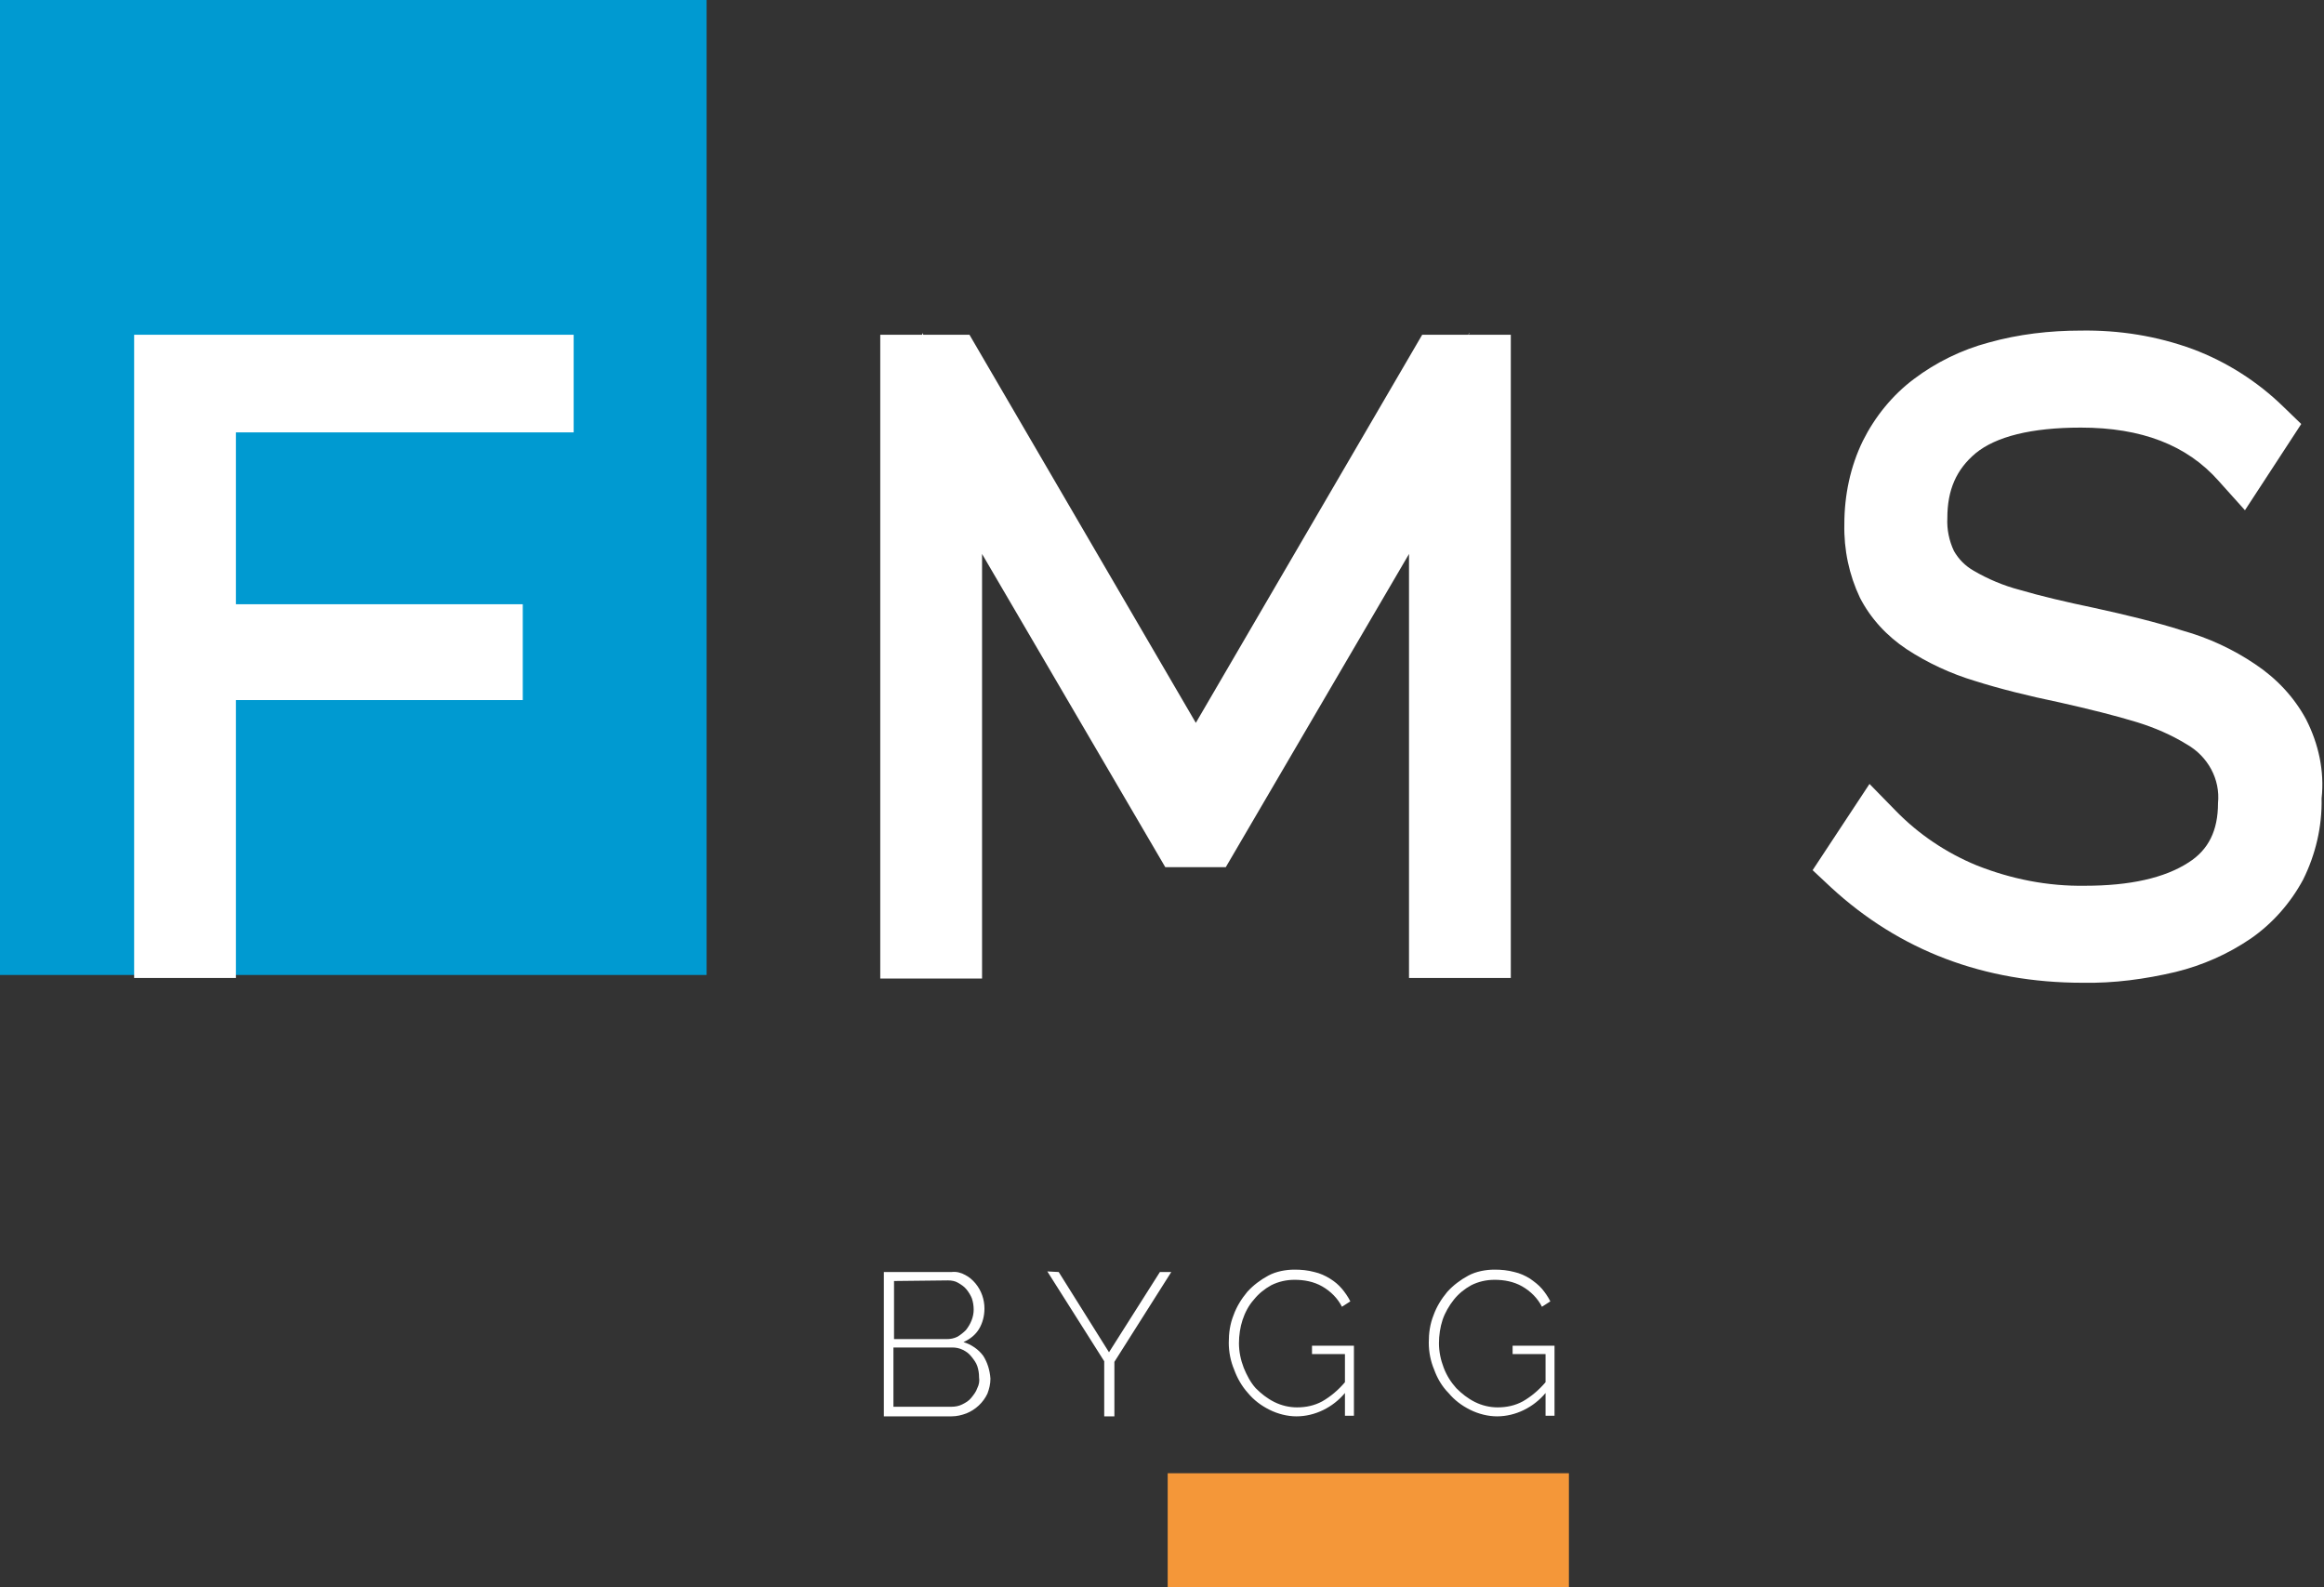 <?xml version="1.0" encoding="UTF-8"?> <!-- Generator: Adobe Illustrator 25.4.1, SVG Export Plug-In . SVG Version: 6.00 Build 0) --> <svg xmlns="http://www.w3.org/2000/svg" xmlns:xlink="http://www.w3.org/1999/xlink" version="1.1" id="Layer_1" x="0px" y="0px" viewBox="0 0 388.1 265" style="enable-background:new 0 0 388.1 265;" xml:space="preserve"><rect x="0" y="0" width="388.1" height="265" fill="#333333" stroke="none"/> <style type="text/css"> .st0{fill:#009AD1;} .st1{fill:#000100;} .st2{fill:#FFFFFF;} .st3{fill:#F49739;} </style> <rect class="st0" width="118" height="162.8"></rect> <polygon class="st1" points="34.4,158.3 34.4,111.9 82.3,111.9 82.3,105.9 34.4,105.9 34.4,67.2 90.9,67.2 90.9,60.9 27.4,60.9 27.4,158.3 "></polygon> <path class="st2" d="M22.4,163.3h17v-46.4h47.9v-16H39.4V72.2h56.4V55.9H22.4V163.3z M245.4,55.6l-0.2,0.3h-7.7l-37.8,64.8 l-37.8-64.8h-7.7l-0.2-0.3v0.3h-7v107.5h17V92.5l30.6,52.3h10.1l30.6-52.3v70.8h17V55.9h-7V55.6z M385.1,120.1 c-2-3.7-4.9-6.8-8.5-9.2c-3.7-2.5-7.8-4.4-12.1-5.6c-4.4-1.4-9.3-2.6-14.8-3.8c-4.8-1-9-2-12.4-3c-2.7-0.7-5.3-1.8-7.7-3.2 c-1.4-0.8-2.5-1.9-3.3-3.3c-0.8-1.7-1.2-3.6-1.1-5.5c0-4.7,1.5-8.1,4.7-10.8c3.4-2.8,9.3-4.3,17.6-4.3c10.1,0,17.7,2.9,23,8.9 l4.4,4.9l9.4-14.4l-3-2.9c-4.3-4.2-9.5-7.5-15.1-9.6c-6-2.2-12.3-3.2-18.7-3.1c-5.2,0-10.4,0.6-15.4,2c-4.5,1.2-8.8,3.3-12.5,6.1 c-3.6,2.7-6.5,6.3-8.5,10.3c-2.1,4.3-3.1,9.1-3.1,13.9c-0.1,4.3,0.8,8.5,2.6,12.3c1.8,3.5,4.5,6.4,7.8,8.6c3.5,2.3,7.4,4.1,11.4,5.3 c4.1,1.3,8.9,2.5,14.2,3.6c4.9,1.1,9.3,2.2,12.9,3.3c2.9,0.9,5.7,2.1,8.3,3.7c3.5,2,5.6,5.8,5.2,9.8c0,4.6-1.6,7.8-4.9,9.9 c-4,2.6-9.8,3.9-17.3,3.9c-6.2,0.1-12.3-1.1-18.1-3.4c-5.1-2.1-9.7-5.2-13.5-9.1l-4.4-4.5l-9.5,14.4l3.1,2.9 c11.4,10.5,25.5,15.9,42,15.9c5.2,0.1,10.4-0.6,15.5-1.8c4.5-1.1,8.8-3,12.6-5.6c3.6-2.5,6.6-5.9,8.7-9.8c2.1-4.2,3.2-8.9,3.1-13.6 C388.2,128.8,387.2,124.2,385.1,120.1z"></path> <path class="st2" d="M258.1,236.4h1.5v-11.7h-7v1.4h5.5v4.7c-1.1,1.3-2.4,2.4-3.8,3.2c-1.3,0.7-2.7,1-4.2,1c-1.3,0-2.6-0.3-3.8-0.9 c-1.2-0.6-2.2-1.4-3.1-2.3c-0.9-1-1.6-2.1-2.1-3.4c-0.5-1.3-0.8-2.7-0.8-4.1c0-1.3,0.2-2.7,0.6-3.9c0.4-1.2,1.1-2.4,1.9-3.4 c0.8-1,1.8-1.8,2.9-2.4c1.2-0.6,2.5-0.9,3.9-0.9c1.6,0,3.2,0.3,4.6,1.1c1.4,0.8,2.6,2,3.3,3.4l1.4-0.9c-0.4-0.8-0.9-1.5-1.4-2.1 c-0.6-0.7-1.3-1.2-2-1.7c-0.8-0.5-1.7-0.9-2.6-1.1c-1.1-0.3-2.2-0.4-3.3-0.4c-1.5,0-3.1,0.3-4.4,1c-1.3,0.7-2.5,1.6-3.5,2.7 c-1,1.2-1.8,2.5-2.3,3.9c-0.6,1.5-0.8,3-0.8,4.6c0,1.5,0.3,3.1,0.9,4.5c0.5,1.4,1.3,2.8,2.4,3.9c1,1.2,2.2,2.1,3.6,2.8 c1.4,0.7,3,1.1,4.5,1.1c3.1,0,6.1-1.5,8.1-3.9L258.1,236.4z M224.6,236.4h1.5v-11.7h-7v1.4h5.5v4.7c-1.1,1.3-2.4,2.4-3.8,3.2 c-1.3,0.7-2.7,1-4.2,1c-1.3,0-2.6-0.3-3.8-0.9c-1.2-0.6-2.2-1.4-3.1-2.3c-0.9-1-1.5-2.2-2-3.4c-0.5-1.3-0.8-2.7-0.8-4.1 c0-1.3,0.2-2.7,0.6-3.9c0.4-1.2,1-2.4,1.9-3.4c0.8-1,1.8-1.8,2.9-2.4c1.2-0.6,2.5-0.9,3.9-0.9c1.6,0,3.2,0.3,4.6,1.1 c1.4,0.8,2.6,2,3.3,3.4l1.4-0.9c-0.4-0.8-0.9-1.5-1.4-2.1c-0.6-0.7-1.2-1.2-2-1.7c-0.8-0.5-1.7-0.9-2.6-1.1 c-1.1-0.3-2.2-0.4-3.3-0.4c-1.5,0-3.1,0.3-4.4,1c-1.3,0.7-2.5,1.6-3.5,2.7c-1,1.2-1.8,2.5-2.3,3.9c-0.6,1.5-0.8,3-0.8,4.6 c0,1.5,0.3,3.1,0.9,4.5c0.5,1.4,1.3,2.8,2.3,3.9c1,1.2,2.2,2.1,3.6,2.8c1.4,0.7,3,1.1,4.5,1.1c3.1,0,6.1-1.5,8.1-3.9L224.6,236.4z M174.9,212.3l9.5,15v9.2h1.7v-9.1l9.5-15h-1.9l-8.5,13.4l-8.4-13.4L174.9,212.3z M158.3,213.8c0.6,0,1.2,0.1,1.7,0.4 c0.5,0.3,1,0.6,1.4,1.1c0.4,0.5,0.7,1,0.9,1.5c0.2,0.6,0.3,1.2,0.3,1.9c0,1.2-0.5,2.4-1.3,3.4c-0.4,0.4-0.9,0.8-1.4,1.1 c-0.6,0.3-1.2,0.4-1.8,0.4h-8.8v-9.7L158.3,213.8z M163.2,231.8c-0.2,0.6-0.6,1.1-1,1.6c-0.4,0.5-0.9,0.8-1.5,1.1 c-0.6,0.3-1.2,0.4-1.9,0.4h-9.6V225h9.8c0.6,0,1.2,0.1,1.8,0.4c0.6,0.3,1,0.6,1.4,1.1c0.4,0.5,0.8,1,1,1.6c0.2,0.6,0.3,1.2,0.3,1.9 C163.6,230.6,163.5,231.2,163.2,231.8 M164.2,226.4c-0.8-1.1-2-1.9-3.3-2.3c1.1-0.5,2-1.2,2.6-2.2c0.6-1,0.9-2.2,0.9-3.4 c0-1.5-0.5-3-1.5-4.2c-0.5-0.6-1.1-1.1-1.7-1.4c-0.7-0.4-1.5-0.6-2.3-0.5h-11.3v24.1h11.3c0.9,0,1.7-0.2,2.5-0.5 c1.5-0.6,2.8-1.8,3.5-3.3c0.3-0.8,0.5-1.6,0.5-2.5C165.3,228.8,164.9,227.5,164.2,226.4"></path> <rect x="195" y="246" class="st3" width="67" height="19"></rect> </svg> 